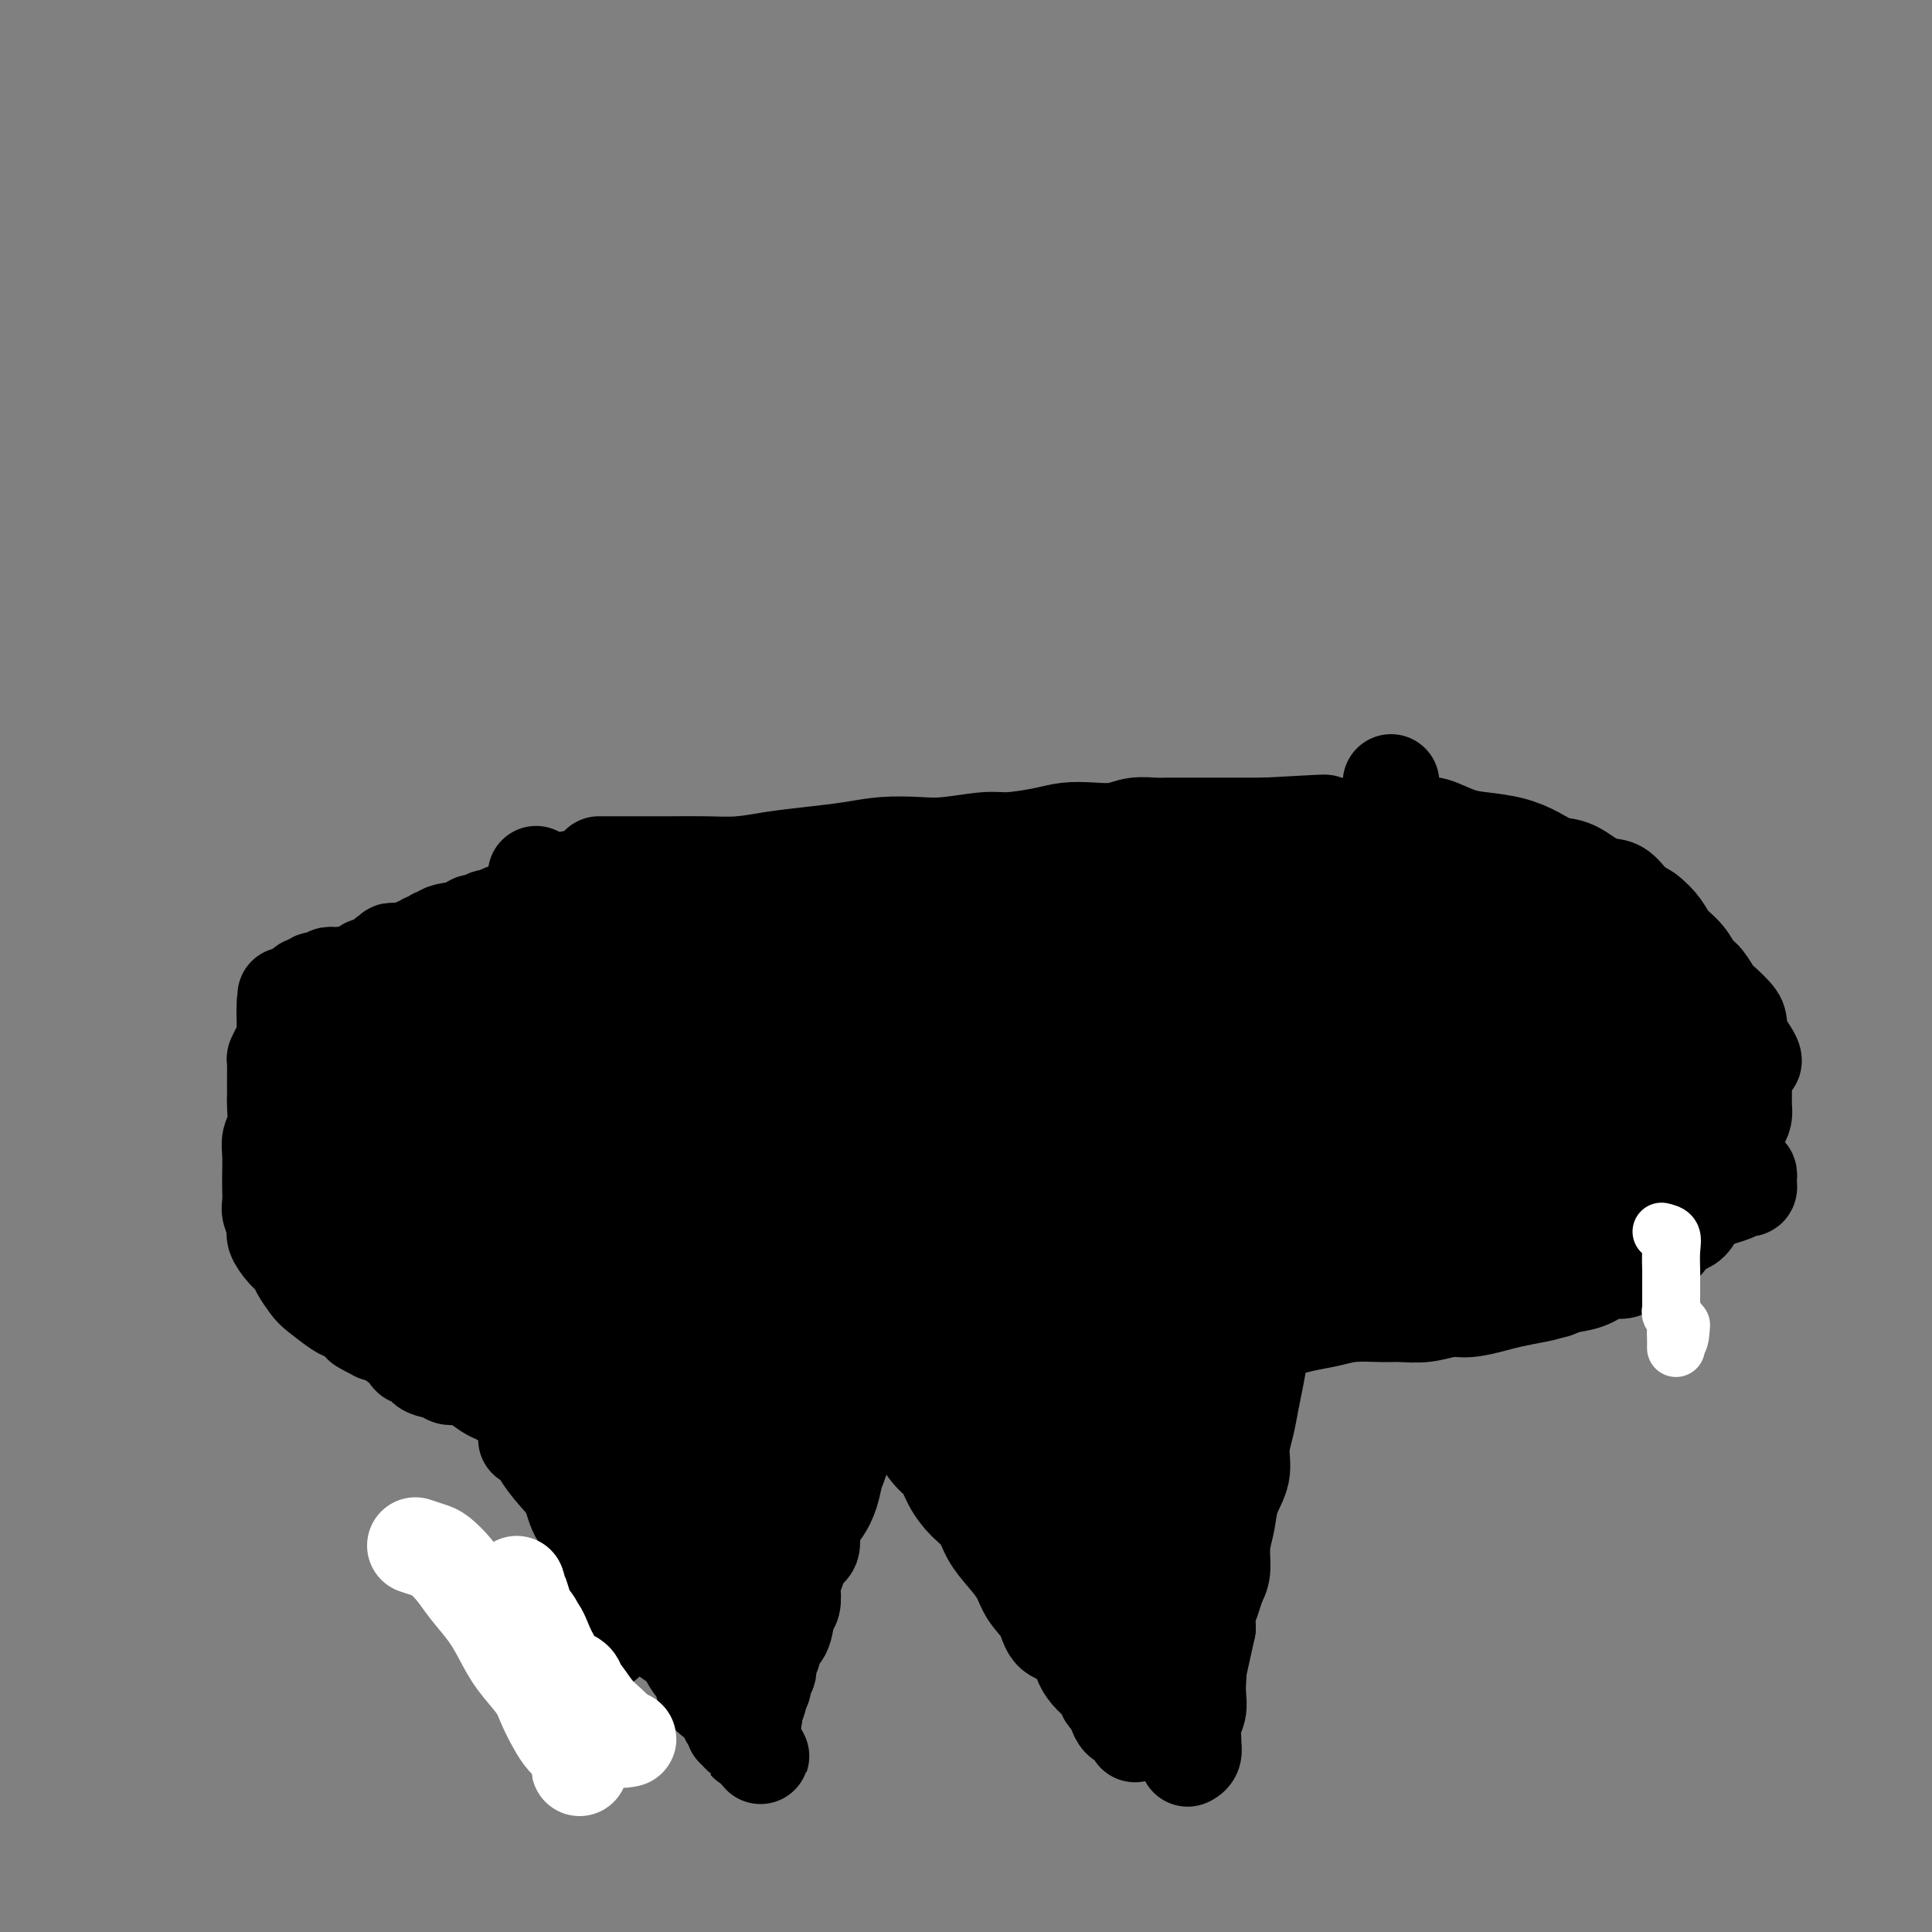 <svg viewBox='0 0 400 400' version='1.1' xmlns='http://www.w3.org/2000/svg' xmlns:xlink='http://www.w3.org/1999/xlink'><rect x="0" y="0" width="400" height="400" fill="#808080" stroke="none"/><g fill='none' stroke='#000000' stroke-width='20' stroke-linecap='round' stroke-linejoin='round'><path d='M154,179c-2.839,0.423 -5.678,0.845 -7,1c-1.322,0.155 -1.127,0.041 -1,0c0.127,-0.041 0.188,-0.011 0,0c-0.188,0.011 -0.624,0.003 -1,0c-0.376,-0.003 -0.692,-0.001 -1,0c-0.308,0.001 -0.606,0.000 -1,0c-0.394,-0.000 -0.882,-0.000 -1,0c-0.118,0.000 0.136,0.000 0,0c-0.136,-0.000 -0.662,-0.000 -1,0c-0.338,0.000 -0.488,0.000 -1,0c-0.512,-0.000 -1.385,-0.000 -2,0c-0.615,0.000 -0.973,0.000 -1,0c-0.027,-0.000 0.278,-0.000 0,0c-0.278,0.000 -1.139,0.000 -2,0'/><path d='M135,180c-3.103,0.154 -1.360,0.040 -1,0c0.360,-0.040 -0.663,-0.007 -1,0c-0.337,0.007 0.012,-0.012 0,0c-0.012,0.012 -0.385,0.056 -1,0c-0.615,-0.056 -1.473,-0.212 -2,0c-0.527,0.212 -0.724,0.793 -1,1c-0.276,0.207 -0.633,0.041 -1,0c-0.367,-0.041 -0.745,0.044 -1,0c-0.255,-0.044 -0.387,-0.218 -1,0c-0.613,0.218 -1.708,0.828 -2,1c-0.292,0.172 0.217,-0.094 0,0c-0.217,0.094 -1.160,0.546 -2,1c-0.840,0.454 -1.576,0.909 -2,1c-0.424,0.091 -0.537,-0.182 -1,0c-0.463,0.182 -1.275,0.819 -2,1c-0.725,0.181 -1.364,-0.092 -2,0c-0.636,0.092 -1.270,0.550 -2,1c-0.730,0.450 -1.556,0.891 -2,1c-0.444,0.109 -0.504,-0.116 -1,0c-0.496,0.116 -1.427,0.571 -2,1c-0.573,0.429 -0.787,0.832 -1,1c-0.213,0.168 -0.423,0.102 -1,0c-0.577,-0.102 -1.520,-0.239 -2,0c-0.480,0.239 -0.496,0.853 -1,1c-0.504,0.147 -1.497,-0.172 -2,0c-0.503,0.172 -0.515,0.834 -1,1c-0.485,0.166 -1.442,-0.166 -2,0c-0.558,0.166 -0.717,0.828 -1,1c-0.283,0.172 -0.692,-0.146 -1,0c-0.308,0.146 -0.517,0.756 -1,1c-0.483,0.244 -1.242,0.122 -2,0'/><path d='M93,193c-6.446,2.023 -1.559,0.579 0,0c1.559,-0.579 -0.208,-0.295 -1,0c-0.792,0.295 -0.607,0.601 -1,1c-0.393,0.399 -1.362,0.890 -2,1c-0.638,0.110 -0.944,-0.163 -1,0c-0.056,0.163 0.139,0.762 0,1c-0.139,0.238 -0.611,0.116 -1,0c-0.389,-0.116 -0.696,-0.227 -1,0c-0.304,0.227 -0.606,0.793 -1,1c-0.394,0.207 -0.880,0.054 -1,0c-0.120,-0.054 0.127,-0.011 0,0c-0.127,0.011 -0.626,-0.011 -1,0c-0.374,0.011 -0.622,0.054 -1,0c-0.378,-0.054 -0.885,-0.207 -1,0c-0.115,0.207 0.162,0.772 0,1c-0.162,0.228 -0.764,0.117 -1,0c-0.236,-0.117 -0.105,-0.241 0,0c0.105,0.241 0.183,0.849 0,1c-0.183,0.151 -0.627,-0.153 -1,0c-0.373,0.153 -0.674,0.763 -1,1c-0.326,0.237 -0.678,0.102 -1,0c-0.322,-0.102 -0.615,-0.171 -1,0c-0.385,0.171 -0.863,0.582 -1,1c-0.137,0.418 0.068,0.844 0,1c-0.068,0.156 -0.410,0.042 -1,0c-0.590,-0.042 -1.428,-0.011 -2,0c-0.572,0.011 -0.878,0.003 -1,0c-0.122,-0.003 -0.061,-0.002 0,0'/><path d='M71,202c-3.355,1.393 -0.744,0.377 0,0c0.744,-0.377 -0.379,-0.115 -1,0c-0.621,0.115 -0.740,0.084 -1,0c-0.260,-0.084 -0.661,-0.220 -1,0c-0.339,0.220 -0.615,0.795 -1,1c-0.385,0.205 -0.878,0.040 -1,0c-0.122,-0.040 0.126,0.046 0,0c-0.126,-0.046 -0.626,-0.222 -1,0c-0.374,0.222 -0.622,0.844 -1,1c-0.378,0.156 -0.886,-0.154 -1,0c-0.114,0.154 0.165,0.773 0,1c-0.165,0.227 -0.775,0.061 -1,0c-0.225,-0.061 -0.064,-0.017 0,0c0.064,0.017 0.032,0.009 0,0'/><path d='M124,179c1.518,-0.000 3.037,-0.000 4,0c0.963,0.000 1.372,0.001 2,0c0.628,-0.001 1.477,-0.003 3,0c1.523,0.003 3.720,0.012 6,0c2.280,-0.012 4.642,-0.044 7,0c2.358,0.044 4.711,0.166 7,0c2.289,-0.166 4.513,-0.619 7,-1c2.487,-0.381 5.239,-0.689 8,-1c2.761,-0.311 5.533,-0.623 8,-1c2.467,-0.377 4.628,-0.818 7,-1c2.372,-0.182 4.956,-0.104 7,0c2.044,0.104 3.550,0.234 6,0c2.450,-0.234 5.844,-0.834 8,-1c2.156,-0.166 3.073,0.100 5,0c1.927,-0.100 4.864,-0.566 7,-1c2.136,-0.434 3.471,-0.834 5,-1c1.529,-0.166 3.251,-0.097 5,0c1.749,0.097 3.525,0.222 5,0c1.475,-0.222 2.648,-0.792 4,-1c1.352,-0.208 2.883,-0.056 4,0c1.117,0.056 1.821,0.015 3,0c1.179,-0.015 2.833,-0.004 4,0c1.167,0.004 1.849,0.001 3,0c1.151,-0.001 2.773,-0.000 4,0c1.227,0.000 2.061,0.000 3,0c0.939,-0.000 1.983,-0.000 3,0c1.017,0.000 2.009,0.000 3,0'/><path d='M262,171c22.112,-1.238 8.393,-0.332 4,0c-4.393,0.332 0.540,0.089 3,0c2.460,-0.089 2.447,-0.024 3,0c0.553,0.024 1.673,0.006 3,0c1.327,-0.006 2.862,-0.001 4,0c1.138,0.001 1.878,-0.001 3,0c1.122,0.001 2.627,0.007 4,0c1.373,-0.007 2.613,-0.027 4,0c1.387,0.027 2.922,0.101 4,0c1.078,-0.101 1.698,-0.375 3,0c1.302,0.375 3.285,1.400 5,2c1.715,0.600 3.160,0.774 5,1c1.840,0.226 4.074,0.502 6,1c1.926,0.498 3.544,1.217 5,2c1.456,0.783 2.749,1.631 4,2c1.251,0.369 2.459,0.258 4,1c1.541,0.742 3.414,2.337 5,3c1.586,0.663 2.885,0.393 4,1c1.115,0.607 2.046,2.091 3,3c0.954,0.909 1.932,1.245 3,2c1.068,0.755 2.225,1.930 3,3c0.775,1.070 1.166,2.034 2,3c0.834,0.966 2.110,1.935 3,3c0.890,1.065 1.394,2.225 2,3c0.606,0.775 1.315,1.165 2,2c0.685,0.835 1.346,2.115 2,3c0.654,0.885 1.302,1.375 2,2c0.698,0.625 1.445,1.384 2,2c0.555,0.616 0.919,1.089 1,2c0.081,0.911 -0.120,2.260 0,3c0.120,0.740 0.560,0.870 1,1'/><path d='M361,216c4.022,5.594 1.078,3.578 0,3c-1.078,-0.578 -0.289,0.283 0,1c0.289,0.717 0.077,1.292 0,2c-0.077,0.708 -0.021,1.551 0,2c0.021,0.449 0.006,0.504 0,1c-0.006,0.496 -0.004,1.431 0,2c0.004,0.569 0.011,0.771 0,1c-0.011,0.229 -0.041,0.484 0,1c0.041,0.516 0.151,1.292 0,2c-0.151,0.708 -0.564,1.348 -1,2c-0.436,0.652 -0.896,1.315 -1,2c-0.104,0.685 0.146,1.390 0,2c-0.146,0.610 -0.688,1.123 -1,2c-0.312,0.877 -0.393,2.119 -1,3c-0.607,0.881 -1.740,1.402 -2,2c-0.260,0.598 0.351,1.272 0,2c-0.351,0.728 -1.666,1.508 -2,2c-0.334,0.492 0.311,0.695 0,1c-0.311,0.305 -1.579,0.711 -2,1c-0.421,0.289 0.005,0.462 0,1c-0.005,0.538 -0.441,1.443 -1,2c-0.559,0.557 -1.241,0.768 -2,1c-0.759,0.232 -1.596,0.487 -2,1c-0.404,0.513 -0.375,1.284 -1,2c-0.625,0.716 -1.902,1.375 -3,2c-1.098,0.625 -2.016,1.214 -3,2c-0.984,0.786 -2.034,1.769 -3,2c-0.966,0.231 -1.846,-0.288 -3,0c-1.154,0.288 -2.580,1.385 -4,2c-1.420,0.615 -2.834,0.747 -4,1c-1.166,0.253 -2.083,0.626 -3,1'/><path d='M322,267c-2.815,0.796 -2.853,0.787 -4,1c-1.147,0.213 -3.404,0.649 -5,1c-1.596,0.351 -2.531,0.616 -4,1c-1.469,0.384 -3.472,0.888 -5,1c-1.528,0.112 -2.582,-0.167 -4,0c-1.418,0.167 -3.200,0.780 -5,1c-1.800,0.220 -3.618,0.048 -5,0c-1.382,-0.048 -2.329,0.030 -4,0c-1.671,-0.030 -4.066,-0.167 -6,0c-1.934,0.167 -3.407,0.637 -5,1c-1.593,0.363 -3.304,0.619 -5,1c-1.696,0.381 -3.376,0.885 -5,1c-1.624,0.115 -3.193,-0.161 -5,0c-1.807,0.161 -3.851,0.760 -6,1c-2.149,0.240 -4.401,0.121 -6,0c-1.599,-0.121 -2.544,-0.243 -4,0c-1.456,0.243 -3.421,0.853 -5,1c-1.579,0.147 -2.770,-0.168 -4,0c-1.230,0.168 -2.499,0.819 -4,1c-1.501,0.181 -3.236,-0.109 -5,0c-1.764,0.109 -3.558,0.617 -5,1c-1.442,0.383 -2.532,0.643 -4,1c-1.468,0.357 -3.314,0.813 -5,1c-1.686,0.187 -3.212,0.106 -5,0c-1.788,-0.106 -3.839,-0.236 -6,0c-2.161,0.236 -4.432,0.837 -6,1c-1.568,0.163 -2.431,-0.114 -4,0c-1.569,0.114 -3.843,0.618 -6,1c-2.157,0.382 -4.196,0.641 -6,1c-1.804,0.359 -3.373,0.817 -5,1c-1.627,0.183 -3.314,0.092 -5,0'/><path d='M169,285c-24.578,3.024 -9.522,1.585 -5,1c4.522,-0.585 -1.490,-0.315 -5,0c-3.510,0.315 -4.519,0.677 -6,1c-1.481,0.323 -3.434,0.608 -5,1c-1.566,0.392 -2.745,0.890 -4,1c-1.255,0.110 -2.586,-0.167 -4,0c-1.414,0.167 -2.911,0.777 -4,1c-1.089,0.223 -1.771,0.060 -3,0c-1.229,-0.060 -3.004,-0.016 -4,0c-0.996,0.016 -1.214,0.004 -2,0c-0.786,-0.004 -2.140,-0.001 -3,0c-0.860,0.001 -1.225,0.000 -2,0c-0.775,-0.000 -1.958,-0.000 -3,0c-1.042,0.000 -1.942,0.001 -3,0c-1.058,-0.001 -2.276,-0.003 -3,0c-0.724,0.003 -0.956,0.013 -2,0c-1.044,-0.013 -2.901,-0.048 -4,0c-1.099,0.048 -1.439,0.181 -2,0c-0.561,-0.181 -1.344,-0.674 -2,-1c-0.656,-0.326 -1.186,-0.483 -2,-1c-0.814,-0.517 -1.914,-1.394 -3,-2c-1.086,-0.606 -2.160,-0.941 -3,-1c-0.840,-0.059 -1.448,0.158 -2,0c-0.552,-0.158 -1.050,-0.690 -2,-1c-0.950,-0.310 -2.351,-0.396 -3,-1c-0.649,-0.604 -0.544,-1.724 -1,-2c-0.456,-0.276 -1.473,0.294 -2,0c-0.527,-0.294 -0.564,-1.450 -1,-2c-0.436,-0.550 -1.271,-0.494 -2,-1c-0.729,-0.506 -1.351,-1.573 -2,-2c-0.649,-0.427 -1.324,-0.213 -2,0'/><path d='M78,276c-5.001,-2.502 -3.002,-1.758 -3,-2c0.002,-0.242 -1.992,-1.472 -3,-2c-1.008,-0.528 -1.029,-0.354 -2,-1c-0.971,-0.646 -2.893,-2.111 -4,-3c-1.107,-0.889 -1.401,-1.201 -2,-2c-0.599,-0.799 -1.504,-2.086 -2,-3c-0.496,-0.914 -0.581,-1.456 -1,-2c-0.419,-0.544 -1.170,-1.089 -2,-2c-0.830,-0.911 -1.739,-2.187 -2,-3c-0.261,-0.813 0.126,-1.164 0,-2c-0.126,-0.836 -0.766,-2.156 -1,-3c-0.234,-0.844 -0.064,-1.212 0,-2c0.064,-0.788 0.021,-1.994 0,-3c-0.021,-1.006 -0.020,-1.810 0,-3c0.020,-1.190 0.058,-2.764 0,-4c-0.058,-1.236 -0.212,-2.132 0,-3c0.212,-0.868 0.789,-1.708 1,-3c0.211,-1.292 0.057,-3.036 0,-4c-0.057,-0.964 -0.016,-1.146 0,-2c0.016,-0.854 0.007,-2.378 0,-3c-0.007,-0.622 -0.012,-0.343 0,-1c0.012,-0.657 0.042,-2.251 0,-3c-0.042,-0.749 -0.155,-0.652 0,-1c0.155,-0.348 0.577,-1.140 1,-2c0.423,-0.860 0.845,-1.790 1,-2c0.155,-0.210 0.041,0.298 0,0c-0.041,-0.298 -0.011,-1.403 0,-2c0.011,-0.597 0.003,-0.686 0,-1c-0.003,-0.314 -0.001,-0.854 0,-1c0.001,-0.146 0.000,0.101 0,0c-0.000,-0.101 -0.000,-0.551 0,-1'/><path d='M59,210c0.310,-7.286 0.083,-2.500 0,-1c-0.083,1.500 -0.024,-0.286 0,-1c0.024,-0.714 0.012,-0.357 0,0'/><path d='M284,206c-4.960,-0.910 -9.921,-1.821 -13,-2c-3.079,-0.179 -4.277,0.372 -9,0c-4.723,-0.372 -12.972,-1.669 -18,-2c-5.028,-0.331 -6.835,0.304 -12,0c-5.165,-0.304 -13.687,-1.546 -22,-2c-8.313,-0.454 -16.418,-0.121 -23,0c-6.582,0.121 -11.641,0.031 -16,0c-4.359,-0.031 -8.019,-0.003 -11,0c-2.981,0.003 -5.284,-0.019 -7,0c-1.716,0.019 -2.846,0.080 -7,0c-4.154,-0.080 -11.334,-0.302 -20,0c-8.666,0.302 -18.820,1.128 -27,3c-8.180,1.872 -14.386,4.789 -20,7c-5.614,2.211 -10.635,3.716 -14,5c-3.365,1.284 -5.075,2.346 -6,3c-0.925,0.654 -1.065,0.901 -1,1c0.065,0.099 0.335,0.049 1,0c0.665,-0.049 1.724,-0.099 3,0c1.276,0.099 2.770,0.347 4,0c1.230,-0.347 2.195,-1.289 5,-2c2.805,-0.711 7.449,-1.192 13,-2c5.551,-0.808 12.009,-1.941 19,-3c6.991,-1.059 14.516,-2.042 24,-3c9.484,-0.958 20.928,-1.892 31,-3c10.072,-1.108 18.771,-2.391 28,-3c9.229,-0.609 18.987,-0.544 27,-1c8.013,-0.456 14.280,-1.432 20,-2c5.720,-0.568 10.892,-0.729 15,-1c4.108,-0.271 7.153,-0.653 9,-1c1.847,-0.347 2.495,-0.660 3,-1c0.505,-0.340 0.867,-0.707 1,-1c0.133,-0.293 0.038,-0.512 0,-1c-0.038,-0.488 -0.019,-1.244 0,-2'/><path d='M261,193c-0.055,-0.972 -2.192,-0.900 -4,-1c-1.808,-0.100 -3.288,-0.370 -5,-1c-1.712,-0.630 -3.658,-1.620 -5,-2c-1.342,-0.380 -2.080,-0.149 -6,0c-3.920,0.149 -11.022,0.218 -19,0c-7.978,-0.218 -16.834,-0.721 -25,-1c-8.166,-0.279 -15.643,-0.334 -23,0c-7.357,0.334 -14.594,1.056 -21,2c-6.406,0.944 -11.980,2.110 -16,3c-4.020,0.890 -6.486,1.506 -8,2c-1.514,0.494 -2.077,0.868 -2,1c0.077,0.132 0.794,0.021 1,0c0.206,-0.021 -0.099,0.046 0,0c0.099,-0.046 0.601,-0.207 1,0c0.399,0.207 0.693,0.782 1,1c0.307,0.218 0.625,0.078 1,0c0.375,-0.078 0.805,-0.095 2,0c1.195,0.095 3.154,0.300 7,0c3.846,-0.300 9.580,-1.106 16,-2c6.420,-0.894 13.528,-1.875 21,-3c7.472,-1.125 15.310,-2.392 23,-3c7.690,-0.608 15.232,-0.555 23,-1c7.768,-0.445 15.760,-1.388 23,-2c7.240,-0.612 13.726,-0.894 20,-1c6.274,-0.106 12.336,-0.037 18,0c5.664,0.037 10.931,0.041 16,0c5.069,-0.041 9.942,-0.126 14,0c4.058,0.126 7.302,0.465 10,1c2.698,0.535 4.849,1.268 7,2'/><path d='M331,188c10.853,0.404 5.485,-0.088 4,0c-1.485,0.088 0.912,0.754 2,1c1.088,0.246 0.866,0.070 1,0c0.134,-0.070 0.623,-0.034 1,0c0.377,0.034 0.643,0.065 1,0c0.357,-0.065 0.807,-0.228 1,0c0.193,0.228 0.130,0.845 0,1c-0.130,0.155 -0.328,-0.154 -1,0c-0.672,0.154 -1.819,0.770 -3,1c-1.181,0.230 -2.396,0.073 -4,0c-1.604,-0.073 -3.595,-0.061 -5,0c-1.405,0.061 -2.223,0.171 -4,0c-1.777,-0.171 -4.514,-0.624 -8,-1c-3.486,-0.376 -7.721,-0.675 -12,-1c-4.279,-0.325 -8.603,-0.675 -13,-1c-4.397,-0.325 -8.868,-0.624 -13,-1c-4.132,-0.376 -7.924,-0.830 -11,-1c-3.076,-0.170 -5.435,-0.057 -7,0c-1.565,0.057 -2.335,0.060 -3,0c-0.665,-0.060 -1.226,-0.181 -1,0c0.226,0.181 1.237,0.665 2,1c0.763,0.335 1.277,0.523 4,1c2.723,0.477 7.656,1.244 13,2c5.344,0.756 11.098,1.502 17,2c5.902,0.498 11.951,0.749 18,1'/><path d='M310,193c10.977,1.444 11.920,1.552 14,2c2.080,0.448 5.297,1.234 7,2c1.703,0.766 1.893,1.512 2,2c0.107,0.488 0.131,0.719 0,1c-0.131,0.281 -0.418,0.611 -1,1c-0.582,0.389 -1.458,0.836 -2,1c-0.542,0.164 -0.750,0.044 -1,0c-0.250,-0.044 -0.543,-0.011 -1,0c-0.457,0.011 -1.077,0.001 -4,0c-2.923,-0.001 -8.149,0.007 -13,0c-4.851,-0.007 -9.327,-0.030 -14,0c-4.673,0.030 -9.545,0.113 -14,0c-4.455,-0.113 -8.494,-0.424 -12,0c-3.506,0.424 -6.478,1.581 -8,2c-1.522,0.419 -1.592,0.098 -2,0c-0.408,-0.098 -1.153,0.026 -1,0c0.153,-0.026 1.206,-0.203 2,0c0.794,0.203 1.331,0.787 2,1c0.669,0.213 1.471,0.057 3,0c1.529,-0.057 3.786,-0.015 7,0c3.214,0.015 7.384,0.003 12,0c4.616,-0.003 9.677,0.003 14,0c4.323,-0.003 7.907,-0.015 11,0c3.093,0.015 5.693,0.056 8,0c2.307,-0.056 4.319,-0.211 5,0c0.681,0.211 0.029,0.788 0,1c-0.029,0.212 0.563,0.061 1,0c0.437,-0.061 0.718,-0.030 1,0'/><path d='M326,206c10.358,0.309 3.255,0.082 1,0c-2.255,-0.082 0.340,-0.018 2,0c1.660,0.018 2.384,-0.009 3,0c0.616,0.009 1.122,0.054 2,0c0.878,-0.054 2.126,-0.207 3,0c0.874,0.207 1.372,0.773 2,1c0.628,0.227 1.386,0.117 2,0c0.614,-0.117 1.085,-0.239 2,0c0.915,0.239 2.274,0.839 3,1c0.726,0.161 0.818,-0.115 1,0c0.182,0.115 0.454,0.623 1,1c0.546,0.377 1.365,0.625 2,1c0.635,0.375 1.086,0.878 2,1c0.914,0.122 2.292,-0.137 3,0c0.708,0.137 0.745,0.671 1,1c0.255,0.329 0.730,0.455 1,1c0.270,0.545 0.337,1.510 0,2c-0.337,0.490 -1.079,0.506 -2,1c-0.921,0.494 -2.021,1.465 -3,2c-0.979,0.535 -1.838,0.632 -3,1c-1.162,0.368 -2.628,1.005 -4,2c-1.372,0.995 -2.652,2.347 -4,3c-1.348,0.653 -2.765,0.608 -4,1c-1.235,0.392 -2.287,1.220 -3,2c-0.713,0.780 -1.087,1.513 -2,2c-0.913,0.487 -2.365,0.727 -3,1c-0.635,0.273 -0.452,0.579 -1,1c-0.548,0.421 -1.827,0.958 -4,2c-2.173,1.042 -5.239,2.588 -8,4c-2.761,1.412 -5.217,2.689 -8,4c-2.783,1.311 -5.891,2.655 -9,4'/><path d='M299,245c-10.596,5.295 -8.086,2.532 -9,2c-0.914,-0.532 -5.253,1.167 -9,2c-3.747,0.833 -6.901,0.801 -10,1c-3.099,0.199 -6.142,0.630 -10,1c-3.858,0.370 -8.530,0.679 -13,1c-4.470,0.321 -8.740,0.653 -13,1c-4.260,0.347 -8.512,0.709 -13,1c-4.488,0.291 -9.212,0.512 -14,1c-4.788,0.488 -9.639,1.245 -15,2c-5.361,0.755 -11.232,1.509 -16,2c-4.768,0.491 -8.433,0.720 -12,1c-3.567,0.280 -7.037,0.612 -10,1c-2.963,0.388 -5.421,0.833 -7,1c-1.579,0.167 -2.281,0.056 -3,0c-0.719,-0.056 -1.455,-0.058 -2,0c-0.545,0.058 -0.898,0.175 -1,0c-0.102,-0.175 0.047,-0.642 0,-1c-0.047,-0.358 -0.289,-0.607 0,-1c0.289,-0.393 1.110,-0.930 2,-1c0.890,-0.070 1.849,0.329 3,0c1.151,-0.329 2.495,-1.384 4,-2c1.505,-0.616 3.172,-0.792 6,-2c2.828,-1.208 6.819,-3.448 12,-5c5.181,-1.552 11.554,-2.418 17,-3c5.446,-0.582 9.966,-0.882 15,-2c5.034,-1.118 10.581,-3.055 16,-4c5.419,-0.945 10.709,-0.897 16,-1c5.291,-0.103 10.583,-0.358 16,-1c5.417,-0.642 10.958,-1.673 16,-2c5.042,-0.327 9.583,0.049 14,0c4.417,-0.049 8.708,-0.525 13,-1'/><path d='M292,236c13.824,-1.013 10.885,-1.044 12,-1c1.115,0.044 6.285,0.164 10,0c3.715,-0.164 5.974,-0.611 8,-1c2.026,-0.389 3.820,-0.719 6,-1c2.180,-0.281 4.748,-0.513 7,-1c2.252,-0.487 4.189,-1.231 6,-2c1.811,-0.769 3.495,-1.565 5,-2c1.505,-0.435 2.830,-0.509 4,-1c1.170,-0.491 2.186,-1.400 3,-2c0.814,-0.600 1.425,-0.890 2,-1c0.575,-0.110 1.115,-0.041 1,0c-0.115,0.041 -0.884,0.054 -1,0c-0.116,-0.054 0.422,-0.176 0,0c-0.422,0.176 -1.802,0.650 -3,1c-1.198,0.350 -2.213,0.577 -3,1c-0.787,0.423 -1.346,1.042 -3,2c-1.654,0.958 -4.405,2.254 -7,4c-2.595,1.746 -5.036,3.941 -8,6c-2.964,2.059 -6.450,3.983 -10,6c-3.550,2.017 -7.164,4.126 -11,6c-3.836,1.874 -7.895,3.511 -12,5c-4.105,1.489 -8.257,2.829 -12,4c-3.743,1.171 -7.079,2.174 -10,3c-2.921,0.826 -5.429,1.475 -8,2c-2.571,0.525 -5.205,0.924 -7,1c-1.795,0.076 -2.753,-0.172 -4,0c-1.247,0.172 -2.785,0.763 -3,1c-0.215,0.237 0.892,0.118 2,0'/><path d='M256,266c-8.485,2.563 -2.697,0.969 2,0c4.697,-0.969 8.303,-1.313 13,-2c4.697,-0.687 10.483,-1.717 16,-3c5.517,-1.283 10.763,-2.820 17,-4c6.237,-1.180 13.464,-2.005 20,-3c6.536,-0.995 12.382,-2.161 17,-3c4.618,-0.839 8.008,-1.352 11,-2c2.992,-0.648 5.586,-1.430 7,-2c1.414,-0.570 1.648,-0.927 2,-1c0.352,-0.073 0.824,0.138 1,0c0.176,-0.138 0.057,-0.626 0,-1c-0.057,-0.374 -0.053,-0.636 0,-1c0.053,-0.364 0.155,-0.831 0,-1c-0.155,-0.169 -0.566,-0.039 -1,0c-0.434,0.039 -0.892,-0.013 -2,0c-1.108,0.013 -2.865,0.090 -4,0c-1.135,-0.090 -1.648,-0.348 -4,0c-2.352,0.348 -6.544,1.301 -10,2c-3.456,0.699 -6.175,1.144 -10,2c-3.825,0.856 -8.757,2.124 -13,3c-4.243,0.876 -7.797,1.359 -12,2c-4.203,0.641 -9.056,1.441 -13,2c-3.944,0.559 -6.979,0.877 -10,1c-3.021,0.123 -6.027,0.051 -9,0c-2.973,-0.051 -5.913,-0.079 -8,0c-2.087,0.079 -3.322,0.267 -5,0c-1.678,-0.267 -3.800,-0.989 -6,-2c-2.200,-1.011 -4.477,-2.311 -6,-3c-1.523,-0.689 -2.292,-0.768 -3,-1c-0.708,-0.232 -1.354,-0.616 -2,-1'/><path d='M244,248c-2.631,-1.263 -0.707,-0.920 0,-1c0.707,-0.080 0.199,-0.584 0,-1c-0.199,-0.416 -0.087,-0.745 0,-1c0.087,-0.255 0.151,-0.437 0,-1c-0.151,-0.563 -0.516,-1.509 0,-2c0.516,-0.491 1.915,-0.529 3,-1c1.085,-0.471 1.857,-1.376 3,-2c1.143,-0.624 2.659,-0.968 5,-2c2.341,-1.032 5.508,-2.752 9,-4c3.492,-1.248 7.308,-2.023 12,-3c4.692,-0.977 10.261,-2.157 15,-3c4.739,-0.843 8.648,-1.350 13,-2c4.352,-0.650 9.149,-1.442 13,-2c3.851,-0.558 6.757,-0.880 9,-1c2.243,-0.120 3.821,-0.036 5,0c1.179,0.036 1.957,0.024 2,0c0.043,-0.024 -0.650,-0.058 -1,0c-0.350,0.058 -0.358,0.210 -1,0c-0.642,-0.210 -1.919,-0.781 -3,-1c-1.081,-0.219 -1.967,-0.086 -4,0c-2.033,0.086 -5.212,0.126 -10,0c-4.788,-0.126 -11.183,-0.417 -17,0c-5.817,0.417 -11.056,1.541 -17,2c-5.944,0.459 -12.593,0.253 -19,1c-6.407,0.747 -12.573,2.448 -17,3c-4.427,0.552 -7.115,-0.044 -10,0c-2.885,0.044 -5.967,0.727 -8,1c-2.033,0.273 -3.016,0.137 -4,0'/><path d='M222,228c-12.189,1.087 -5.163,0.305 -2,0c3.163,-0.305 2.462,-0.131 -3,0c-5.462,0.131 -15.683,0.221 -23,0c-7.317,-0.221 -11.728,-0.752 -17,0c-5.272,0.752 -11.405,2.787 -16,4c-4.595,1.213 -7.651,1.605 -10,2c-2.349,0.395 -3.992,0.794 -5,1c-1.008,0.206 -1.380,0.219 0,0c1.380,-0.219 4.514,-0.672 7,-1c2.486,-0.328 4.324,-0.533 7,-1c2.676,-0.467 6.189,-1.197 10,-2c3.811,-0.803 7.921,-1.679 13,-2c5.079,-0.321 11.126,-0.086 17,0c5.874,0.086 11.576,0.023 18,0c6.424,-0.023 13.569,-0.006 21,0c7.431,0.006 15.147,0.002 23,0c7.853,-0.002 15.844,-0.000 22,0c6.156,0.000 10.479,0.000 15,0c4.521,-0.000 9.240,-0.000 12,0c2.760,0.000 3.561,0.000 4,0c0.439,-0.000 0.514,-0.000 -1,0c-1.514,0.000 -4.618,0.000 -7,0c-2.382,-0.000 -4.041,-0.000 -7,0c-2.959,0.000 -7.217,0.000 -12,0c-4.783,-0.000 -10.091,-0.000 -16,0c-5.909,0.000 -12.419,0.000 -19,0c-6.581,-0.000 -13.233,-0.000 -20,0c-6.767,0.000 -13.648,0.000 -20,0c-6.352,-0.000 -12.176,-0.000 -18,0'/><path d='M195,229c-21.027,-0.001 -13.596,-0.002 -13,0c0.596,0.002 -5.644,0.007 -9,0c-3.356,-0.007 -3.827,-0.026 -5,0c-1.173,0.026 -3.046,0.098 -4,0c-0.954,-0.098 -0.988,-0.366 -4,-1c-3.012,-0.634 -9.002,-1.634 -13,-2c-3.998,-0.366 -6.004,-0.097 -8,0c-1.996,0.097 -3.983,0.022 -6,0c-2.017,-0.022 -4.064,0.009 -5,0c-0.936,-0.009 -0.759,-0.059 -1,0c-0.241,0.059 -0.899,0.226 -1,0c-0.101,-0.226 0.353,-0.845 1,-1c0.647,-0.155 1.485,0.154 3,0c1.515,-0.154 3.708,-0.772 6,-1c2.292,-0.228 4.683,-0.065 9,0c4.317,0.065 10.559,0.033 17,0c6.441,-0.033 13.083,-0.068 19,0c5.917,0.068 11.111,0.240 16,0c4.889,-0.240 9.472,-0.891 14,-1c4.528,-0.109 8.999,0.325 13,0c4.001,-0.325 7.531,-1.407 12,-2c4.469,-0.593 9.877,-0.695 15,-1c5.123,-0.305 9.960,-0.814 15,-1c5.040,-0.186 10.284,-0.050 14,0c3.716,0.050 5.905,0.013 8,0c2.095,-0.013 4.098,-0.004 5,0c0.902,0.004 0.704,0.001 -1,0c-1.704,-0.001 -4.916,-0.000 -8,0c-3.084,0.000 -6.042,0.000 -9,0'/><path d='M275,219c-5.057,0.003 -8.701,0.011 -14,0c-5.299,-0.011 -12.253,-0.041 -19,0c-6.747,0.041 -13.285,0.155 -20,0c-6.715,-0.155 -13.606,-0.577 -21,-1c-7.394,-0.423 -15.291,-0.845 -23,-1c-7.709,-0.155 -15.230,-0.041 -22,0c-6.770,0.041 -12.791,0.011 -18,0c-5.209,-0.011 -9.608,-0.003 -13,0c-3.392,0.003 -5.779,-0.000 -8,0c-2.221,0.000 -4.277,0.003 -6,0c-1.723,-0.003 -3.113,-0.012 -4,0c-0.887,0.012 -1.270,0.046 -2,0c-0.730,-0.046 -1.805,-0.170 -4,0c-2.195,0.170 -5.510,0.635 -8,1c-2.490,0.365 -4.156,0.631 -6,1c-1.844,0.369 -3.866,0.842 -5,1c-1.134,0.158 -1.382,-0.000 -1,0c0.382,0.000 1.392,0.158 3,0c1.608,-0.158 3.813,-0.632 6,-1c2.187,-0.368 4.356,-0.630 8,-1c3.644,-0.370 8.765,-0.849 14,-1c5.235,-0.151 10.585,0.027 16,0c5.415,-0.027 10.894,-0.260 17,0c6.106,0.260 12.838,1.014 20,2c7.162,0.986 14.752,2.203 23,3c8.248,0.797 17.152,1.172 25,2c7.848,0.828 14.640,2.109 21,3c6.360,0.891 12.289,1.394 17,2c4.711,0.606 8.203,1.316 11,2c2.797,0.684 4.898,1.342 7,2'/><path d='M269,233c19.327,2.641 5.644,1.244 1,1c-4.644,-0.244 -0.251,0.667 0,1c0.251,0.333 -3.641,0.089 -7,0c-3.359,-0.089 -6.185,-0.024 -9,0c-2.815,0.024 -5.619,0.006 -10,0c-4.381,-0.006 -10.341,-0.002 -15,0c-4.659,0.002 -8.019,0.000 -12,0c-3.981,-0.000 -8.584,-0.000 -13,0c-4.416,0.000 -8.646,-0.000 -13,0c-4.354,0.000 -8.833,0.001 -14,0c-5.167,-0.001 -11.021,-0.003 -16,0c-4.979,0.003 -9.084,0.011 -13,0c-3.916,-0.011 -7.642,-0.039 -11,0c-3.358,0.039 -6.347,0.146 -9,0c-2.653,-0.146 -4.970,-0.546 -7,-1c-2.030,-0.454 -3.773,-0.961 -6,-1c-2.227,-0.039 -4.940,0.392 -8,0c-3.060,-0.392 -6.468,-1.607 -9,-2c-2.532,-0.393 -4.188,0.034 -6,0c-1.812,-0.034 -3.781,-0.530 -5,-1c-1.219,-0.470 -1.687,-0.915 -2,-1c-0.313,-0.085 -0.472,0.188 -1,0c-0.528,-0.188 -1.426,-0.839 -2,-1c-0.574,-0.161 -0.822,0.168 -1,0c-0.178,-0.168 -0.284,-0.832 -1,-1c-0.716,-0.168 -2.042,0.162 -3,0c-0.958,-0.162 -1.550,-0.814 -2,-1c-0.450,-0.186 -0.760,0.094 -1,0c-0.240,-0.094 -0.411,-0.564 -1,-1c-0.589,-0.436 -1.597,-0.839 -2,-1c-0.403,-0.161 -0.202,-0.081 0,0'/><path d='M71,224c-3.188,-1.085 -0.659,-0.299 0,0c0.659,0.299 -0.551,0.111 -1,0c-0.449,-0.111 -0.135,-0.144 0,0c0.135,0.144 0.092,0.464 0,1c-0.092,0.536 -0.232,1.286 0,2c0.232,0.714 0.837,1.391 1,2c0.163,0.609 -0.115,1.149 0,2c0.115,0.851 0.623,2.012 1,3c0.377,0.988 0.622,1.802 1,3c0.378,1.198 0.889,2.781 1,4c0.111,1.219 -0.179,2.074 0,3c0.179,0.926 0.825,1.923 1,3c0.175,1.077 -0.122,2.235 0,3c0.122,0.765 0.661,1.137 1,2c0.339,0.863 0.476,2.217 1,3c0.524,0.783 1.435,0.996 2,2c0.565,1.004 0.784,2.799 1,4c0.216,1.201 0.427,1.809 1,3c0.573,1.191 1.506,2.964 2,4c0.494,1.036 0.548,1.335 1,2c0.452,0.665 1.303,1.695 2,2c0.697,0.305 1.239,-0.114 2,0c0.761,0.114 1.740,0.762 3,1c1.260,0.238 2.801,0.065 4,0c1.199,-0.065 2.056,-0.021 3,0c0.944,0.021 1.974,0.019 3,0c1.026,-0.019 2.048,-0.057 3,0c0.952,0.057 1.833,0.208 3,0c1.167,-0.208 2.619,-0.774 4,-1c1.381,-0.226 2.690,-0.113 4,0'/><path d='M115,272c5.338,0.005 4.184,0.016 5,0c0.816,-0.016 3.604,-0.060 6,0c2.396,0.060 4.401,0.223 7,0c2.599,-0.223 5.792,-0.833 9,-1c3.208,-0.167 6.430,0.110 10,0c3.570,-0.110 7.488,-0.606 11,-1c3.512,-0.394 6.618,-0.687 10,-1c3.382,-0.313 7.040,-0.648 10,-1c2.960,-0.352 5.221,-0.721 8,-1c2.779,-0.279 6.075,-0.467 9,-1c2.925,-0.533 5.478,-1.411 8,-2c2.522,-0.589 5.012,-0.890 7,-1c1.988,-0.110 3.475,-0.029 5,0c1.525,0.029 3.089,0.008 5,0c1.911,-0.008 4.170,-0.002 6,0c1.830,0.002 3.231,0.001 5,0c1.769,-0.001 3.907,-0.000 6,0c2.093,0.000 4.143,0.000 6,0c1.857,-0.000 3.521,-0.000 5,0c1.479,0.000 2.771,0.000 4,0c1.229,-0.000 2.393,-0.000 3,0c0.607,0.000 0.657,0.000 1,0c0.343,-0.000 0.981,-0.000 1,0c0.019,0.000 -0.580,0.000 -2,0c-1.420,-0.000 -3.659,-0.000 -6,0c-2.341,0.000 -4.782,0.000 -7,0c-2.218,-0.000 -4.213,-0.000 -7,0c-2.787,0.000 -6.366,0.000 -10,0c-3.634,-0.000 -7.324,-0.000 -11,0c-3.676,0.000 -7.338,0.000 -11,0'/><path d='M208,263c-9.881,0.000 -8.582,0.001 -11,0c-2.418,-0.001 -8.552,-0.004 -13,0c-4.448,0.004 -7.208,0.013 -11,0c-3.792,-0.013 -8.615,-0.049 -13,0c-4.385,0.049 -8.332,0.183 -12,0c-3.668,-0.183 -7.056,-0.682 -11,-1c-3.944,-0.318 -8.445,-0.453 -13,-1c-4.555,-0.547 -9.164,-1.506 -13,-2c-3.836,-0.494 -6.900,-0.524 -10,-1c-3.100,-0.476 -6.235,-1.399 -9,-2c-2.765,-0.601 -5.161,-0.881 -7,-1c-1.839,-0.119 -3.120,-0.077 -4,0c-0.880,0.077 -1.360,0.188 -2,0c-0.640,-0.188 -1.439,-0.677 -2,-1c-0.561,-0.323 -0.882,-0.482 -1,-1c-0.118,-0.518 -0.031,-1.395 0,-2c0.031,-0.605 0.006,-0.936 0,-1c-0.006,-0.064 0.008,0.141 0,0c-0.008,-0.141 -0.038,-0.626 0,-1c0.038,-0.374 0.144,-0.636 1,-1c0.856,-0.364 2.461,-0.829 4,-1c1.539,-0.171 3.012,-0.046 5,0c1.988,0.046 4.492,0.015 7,0c2.508,-0.015 5.022,-0.014 9,0c3.978,0.014 9.422,0.042 15,0c5.578,-0.042 11.290,-0.155 16,0c4.710,0.155 8.420,0.577 13,1c4.580,0.423 10.032,0.845 14,1c3.968,0.155 6.453,0.042 9,0c2.547,-0.042 5.156,-0.012 7,0c1.844,0.012 2.922,0.006 4,0'/><path d='M180,249c15.891,0.305 6.119,0.068 3,0c-3.119,-0.068 0.414,0.034 2,0c1.586,-0.034 1.225,-0.205 1,0c-0.225,0.205 -0.316,0.787 0,1c0.316,0.213 1.037,0.057 0,0c-1.037,-0.057 -3.832,-0.015 -6,0c-2.168,0.015 -3.711,0.004 -7,0c-3.289,-0.004 -8.326,-0.001 -13,0c-4.674,0.001 -8.987,0.000 -13,0c-4.013,-0.000 -7.728,-0.000 -11,0c-3.272,0.000 -6.101,0.000 -8,0c-1.899,-0.000 -2.869,0.000 -4,0c-1.131,-0.000 -2.425,-0.000 -3,0c-0.575,0.000 -0.433,0.000 -1,0c-0.567,-0.000 -1.844,-0.000 -5,0c-3.156,0.000 -8.190,0.001 -12,0c-3.810,-0.001 -6.397,-0.005 -9,0c-2.603,0.005 -5.222,0.018 -7,0c-1.778,-0.018 -2.714,-0.068 -3,0c-0.286,0.068 0.078,0.255 0,0c-0.078,-0.255 -0.598,-0.953 0,-2c0.598,-1.047 2.314,-2.442 3,-3c0.686,-0.558 0.343,-0.279 0,0'/><path d='M111,181c0.000,0.000 0.100,0.100 0.1,0.1'/><path d='M118,182c-2.109,0.828 -4.218,1.656 -5,2c-0.782,0.344 -0.237,0.204 0,1c0.237,0.796 0.168,2.530 0,4c-0.168,1.470 -0.434,2.678 0,4c0.434,1.322 1.566,2.759 2,4c0.434,1.241 0.168,2.287 0,3c-0.168,0.713 -0.237,1.093 0,2c0.237,0.907 0.781,2.342 1,3c0.219,0.658 0.111,0.540 0,1c-0.111,0.460 -0.227,1.499 0,2c0.227,0.501 0.796,0.463 1,1c0.204,0.537 0.043,1.649 0,2c-0.043,0.351 0.034,-0.060 0,0c-0.034,0.060 -0.178,0.591 0,1c0.178,0.409 0.676,0.697 1,1c0.324,0.303 0.472,0.620 0,1c-0.472,0.380 -1.563,0.823 -2,1c-0.437,0.177 -0.218,0.089 0,0'/><path d='M96,195c1.525,2.162 3.050,4.324 4,5c0.950,0.676 1.326,-0.133 2,0c0.674,0.133 1.645,1.208 3,2c1.355,0.792 3.092,1.299 4,2c0.908,0.701 0.987,1.594 2,2c1.013,0.406 2.961,0.324 4,1c1.039,0.676 1.170,2.109 2,3c0.830,0.891 2.358,1.239 3,2c0.642,0.761 0.398,1.935 1,3c0.602,1.065 2.050,2.021 3,3c0.950,0.979 1.401,1.979 2,3c0.599,1.021 1.345,2.061 2,3c0.655,0.939 1.218,1.776 2,3c0.782,1.224 1.784,2.833 3,4c1.216,1.167 2.646,1.891 4,3c1.354,1.109 2.632,2.602 4,4c1.368,1.398 2.824,2.701 4,4c1.176,1.299 2.070,2.594 3,4c0.930,1.406 1.894,2.923 3,4c1.106,1.077 2.354,1.712 4,3c1.646,1.288 3.689,3.228 5,5c1.311,1.772 1.890,3.376 3,5c1.110,1.624 2.751,3.266 4,5c1.249,1.734 2.105,3.559 3,5c0.895,1.441 1.828,2.500 3,4c1.172,1.500 2.582,3.443 4,5c1.418,1.557 2.843,2.727 4,4c1.157,1.273 2.045,2.649 3,4c0.955,1.351 1.978,2.675 3,4'/><path d='M187,294c10.966,12.931 4.880,4.259 3,2c-1.880,-2.259 0.445,1.897 2,4c1.555,2.103 2.341,2.155 3,3c0.659,0.845 1.190,2.483 2,4c0.810,1.517 1.898,2.912 3,4c1.102,1.088 2.219,1.869 3,3c0.781,1.131 1.225,2.612 2,4c0.775,1.388 1.882,2.683 3,4c1.118,1.317 2.246,2.654 3,4c0.754,1.346 1.132,2.699 2,4c0.868,1.301 2.224,2.551 3,4c0.776,1.449 0.971,3.098 2,4c1.029,0.902 2.892,1.057 4,2c1.108,0.943 1.463,2.672 2,4c0.537,1.328 1.258,2.254 2,3c0.742,0.746 1.504,1.312 2,2c0.496,0.688 0.724,1.499 1,2c0.276,0.501 0.599,0.694 1,1c0.401,0.306 0.881,0.726 1,1c0.119,0.274 -0.122,0.402 0,1c0.122,0.598 0.607,1.667 1,2c0.393,0.333 0.694,-0.068 1,0c0.306,0.068 0.618,0.606 1,1c0.382,0.394 0.834,0.645 1,1c0.166,0.355 0.048,0.816 0,1c-0.048,0.184 -0.024,0.092 0,0'/><path d='M288,162c0.033,1.944 0.067,3.888 0,6c-0.067,2.112 -0.233,4.391 -1,7c-0.767,2.609 -2.134,5.549 -3,9c-0.866,3.451 -1.229,7.414 -2,11c-0.771,3.586 -1.949,6.796 -3,10c-1.051,3.204 -1.973,6.401 -3,10c-1.027,3.599 -2.158,7.598 -3,11c-0.842,3.402 -1.394,6.207 -2,9c-0.606,2.793 -1.265,5.574 -2,8c-0.735,2.426 -1.545,4.496 -2,7c-0.455,2.504 -0.556,5.442 -1,8c-0.444,2.558 -1.232,4.735 -2,7c-0.768,2.265 -1.515,4.618 -2,7c-0.485,2.382 -0.709,4.793 -1,7c-0.291,2.207 -0.651,4.210 -1,6c-0.349,1.790 -0.689,3.366 -1,5c-0.311,1.634 -0.594,3.325 -1,5c-0.406,1.675 -0.936,3.335 -1,5c-0.064,1.665 0.337,3.334 0,5c-0.337,1.666 -1.414,3.327 -2,5c-0.586,1.673 -0.682,3.357 -1,5c-0.318,1.643 -0.860,3.244 -1,5c-0.140,1.756 0.120,3.667 0,5c-0.120,1.333 -0.620,2.089 -1,3c-0.380,0.911 -0.641,1.976 -1,3c-0.359,1.024 -0.817,2.007 -1,3c-0.183,0.993 -0.092,1.997 0,3'/><path d='M250,337c-6.045,27.690 -2.156,9.414 -1,3c1.156,-6.414 -0.421,-0.967 -1,2c-0.579,2.967 -0.159,3.455 0,4c0.159,0.545 0.057,1.148 0,2c-0.057,0.852 -0.068,1.953 0,3c0.068,1.047 0.215,2.038 0,3c-0.215,0.962 -0.794,1.894 -1,3c-0.206,1.106 -0.041,2.388 0,3c0.041,0.612 -0.041,0.556 0,1c0.041,0.444 0.207,1.387 0,2c-0.207,0.613 -0.786,0.896 -1,1c-0.214,0.104 -0.061,0.030 0,0c0.061,-0.030 0.031,-0.015 0,0'/><path d='M226,302c4.226,4.506 8.453,9.011 10,12c1.547,2.989 0.416,4.460 0,7c-0.416,2.540 -0.115,6.148 0,9c0.115,2.852 0.046,4.949 0,7c-0.046,2.051 -0.068,4.056 0,5c0.068,0.944 0.227,0.829 0,1c-0.227,0.171 -0.839,0.630 -1,1c-0.161,0.370 0.130,0.650 0,0c-0.130,-0.650 -0.679,-2.231 -1,-4c-0.321,-1.769 -0.414,-3.726 -1,-6c-0.586,-2.274 -1.666,-4.866 -2,-8c-0.334,-3.134 0.079,-6.811 0,-10c-0.079,-3.189 -0.651,-5.892 -1,-9c-0.349,-3.108 -0.475,-6.622 -1,-9c-0.525,-2.378 -1.450,-3.620 -2,-5c-0.550,-1.380 -0.725,-2.898 -1,-4c-0.275,-1.102 -0.649,-1.787 -1,-2c-0.351,-0.213 -0.677,0.044 -1,0c-0.323,-0.044 -0.642,-0.391 -1,0c-0.358,0.391 -0.756,1.521 -1,2c-0.244,0.479 -0.335,0.308 -1,1c-0.665,0.692 -1.905,2.246 -3,4c-1.095,1.754 -2.046,3.707 -3,6c-0.954,2.293 -1.911,4.925 -3,7c-1.089,2.075 -2.311,3.593 -3,5c-0.689,1.407 -0.844,2.704 -1,4'/><path d='M181,285c0.596,-1.268 1.192,-2.536 2,-3c0.808,-0.464 1.829,-0.123 3,0c1.171,0.123 2.491,0.029 4,0c1.509,-0.029 3.207,0.006 5,0c1.793,-0.006 3.682,-0.053 6,0c2.318,0.053 5.066,0.206 7,0c1.934,-0.206 3.053,-0.772 5,-1c1.947,-0.228 4.722,-0.117 7,0c2.278,0.117 4.058,0.241 6,0c1.942,-0.241 4.044,-0.848 6,-1c1.956,-0.152 3.766,0.152 5,0c1.234,-0.152 1.893,-0.759 3,-1c1.107,-0.241 2.663,-0.117 4,0c1.337,0.117 2.453,0.227 3,0c0.547,-0.227 0.523,-0.790 1,-1c0.477,-0.210 1.455,-0.068 2,0c0.545,0.068 0.656,0.062 1,0c0.344,-0.062 0.921,-0.180 1,0c0.079,0.180 -0.340,0.656 -1,1c-0.660,0.344 -1.562,0.554 -2,1c-0.438,0.446 -0.411,1.127 -1,2c-0.589,0.873 -1.795,1.936 -3,3'/><path d='M245,285c-1.182,1.847 -1.637,2.966 -2,4c-0.363,1.034 -0.633,1.983 -1,3c-0.367,1.017 -0.832,2.102 -1,3c-0.168,0.898 -0.038,1.609 0,3c0.038,1.391 -0.014,3.460 0,5c0.014,1.540 0.095,2.549 0,4c-0.095,1.451 -0.365,3.344 0,5c0.365,1.656 1.367,3.074 2,4c0.633,0.926 0.898,1.360 1,2c0.102,0.640 0.039,1.486 0,2c-0.039,0.514 -0.056,0.697 0,1c0.056,0.303 0.185,0.725 0,1c-0.185,0.275 -0.686,0.403 -1,0c-0.314,-0.403 -0.443,-1.338 -1,-2c-0.557,-0.662 -1.544,-1.050 -2,-2c-0.456,-0.950 -0.382,-2.460 -1,-4c-0.618,-1.540 -1.928,-3.108 -3,-5c-1.072,-1.892 -1.907,-4.108 -3,-6c-1.093,-1.892 -2.444,-3.460 -4,-5c-1.556,-1.540 -3.315,-3.054 -5,-4c-1.685,-0.946 -3.294,-1.325 -5,-2c-1.706,-0.675 -3.507,-1.645 -5,-2c-1.493,-0.355 -2.678,-0.095 -4,0c-1.322,0.095 -2.783,0.025 -4,0c-1.217,-0.025 -2.192,-0.007 -3,0c-0.808,0.007 -1.448,0.002 -2,0c-0.552,-0.002 -1.015,-0.001 -1,0c0.015,0.001 0.507,0.000 1,0'/><path d='M201,290c-3.428,-0.549 -0.497,0.080 1,1c1.497,0.920 1.560,2.131 2,3c0.440,0.869 1.258,1.396 2,3c0.742,1.604 1.409,4.287 2,7c0.591,2.713 1.105,5.458 2,8c0.895,2.542 2.170,4.882 3,7c0.830,2.118 1.216,4.015 2,6c0.784,1.985 1.965,4.059 3,6c1.035,1.941 1.923,3.751 3,5c1.077,1.249 2.341,1.939 3,3c0.659,1.061 0.712,2.494 1,3c0.288,0.506 0.809,0.084 1,0c0.191,-0.084 0.051,0.170 0,0c-0.051,-0.170 -0.015,-0.763 0,-1c0.015,-0.237 0.007,-0.119 0,0'/><path d='M180,290c-2.145,1.392 -4.291,2.784 -5,4c-0.709,1.216 0.018,2.257 0,3c-0.018,0.743 -0.781,1.189 -1,2c-0.219,0.811 0.105,1.986 0,3c-0.105,1.014 -0.639,1.865 -1,3c-0.361,1.135 -0.548,2.554 -1,4c-0.452,1.446 -1.167,2.919 -2,4c-0.833,1.081 -1.782,1.770 -2,3c-0.218,1.230 0.295,3.000 0,4c-0.295,1.000 -1.399,1.231 -2,2c-0.601,0.769 -0.700,2.077 -1,3c-0.300,0.923 -0.800,1.462 -1,2c-0.200,0.538 -0.100,1.074 0,2c0.100,0.926 0.200,2.240 0,3c-0.200,0.760 -0.699,0.966 -1,2c-0.301,1.034 -0.405,2.897 -1,4c-0.595,1.103 -1.680,1.447 -2,2c-0.320,0.553 0.126,1.317 0,2c-0.126,0.683 -0.822,1.286 -1,2c-0.178,0.714 0.164,1.538 0,2c-0.164,0.462 -0.832,0.561 -1,1c-0.168,0.439 0.165,1.217 0,2c-0.165,0.783 -0.829,1.572 -1,2c-0.171,0.428 0.150,0.496 0,1c-0.150,0.504 -0.771,1.443 -1,2c-0.229,0.557 -0.065,0.730 0,1c0.065,0.270 0.033,0.635 0,1'/><path d='M156,356c-2.879,9.542 -0.575,2.397 0,0c0.575,-2.397 -0.578,-0.047 -1,1c-0.422,1.047 -0.113,0.792 0,1c0.113,0.208 0.030,0.881 0,1c-0.030,0.119 -0.008,-0.314 0,-1c0.008,-0.686 0.002,-1.625 0,-2c-0.002,-0.375 -0.001,-0.188 0,0'/><path d='M109,298c0.801,0.294 1.602,0.588 2,1c0.398,0.412 0.393,0.942 1,2c0.607,1.058 1.825,2.646 3,4c1.175,1.354 2.306,2.476 3,4c0.694,1.524 0.951,3.450 2,5c1.049,1.550 2.889,2.725 4,4c1.111,1.275 1.493,2.652 2,4c0.507,1.348 1.141,2.668 2,4c0.859,1.332 1.945,2.678 3,4c1.055,1.322 2.079,2.622 3,4c0.921,1.378 1.737,2.834 3,4c1.263,1.166 2.971,2.042 4,3c1.029,0.958 1.379,2.000 2,3c0.621,1.000 1.514,1.959 2,3c0.486,1.041 0.565,2.162 1,3c0.435,0.838 1.226,1.391 2,2c0.774,0.609 1.532,1.272 2,2c0.468,0.728 0.647,1.519 1,2c0.353,0.481 0.882,0.651 1,1c0.118,0.349 -0.175,0.877 0,1c0.175,0.123 0.816,-0.159 1,0c0.184,0.159 -0.090,0.760 0,1c0.090,0.240 0.545,0.120 1,0'/><path d='M154,359c6.962,9.308 1.868,2.078 0,-1c-1.868,-3.078 -0.510,-2.006 0,-2c0.510,0.006 0.173,-1.056 0,-2c-0.173,-0.944 -0.182,-1.771 0,-3c0.182,-1.229 0.556,-2.859 1,-5c0.444,-2.141 0.960,-4.791 1,-8c0.040,-3.209 -0.396,-6.977 0,-10c0.396,-3.023 1.623,-5.302 2,-8c0.377,-2.698 -0.095,-5.815 0,-8c0.095,-2.185 0.757,-3.439 1,-5c0.243,-1.561 0.068,-3.430 0,-5c-0.068,-1.570 -0.031,-2.842 0,-4c0.031,-1.158 0.054,-2.203 0,-3c-0.054,-0.797 -0.184,-1.345 0,-2c0.184,-0.655 0.683,-1.416 1,-2c0.317,-0.584 0.451,-0.992 0,-1c-0.451,-0.008 -1.486,0.384 -2,1c-0.514,0.616 -0.506,1.456 -1,2c-0.494,0.544 -1.491,0.791 -3,3c-1.509,2.209 -3.532,6.381 -6,10c-2.468,3.619 -5.383,6.684 -8,10c-2.617,3.316 -4.936,6.883 -7,10c-2.064,3.117 -3.873,5.784 -5,8c-1.127,2.216 -1.573,3.981 -2,5c-0.427,1.019 -0.836,1.291 -1,1c-0.164,-0.291 -0.082,-1.146 0,-2'/><path d='M125,338c-5.414,6.929 -1.448,0.753 0,-2c1.448,-2.753 0.378,-2.081 0,-2c-0.378,0.081 -0.064,-0.428 1,-2c1.064,-1.572 2.876,-4.207 4,-7c1.124,-2.793 1.558,-5.746 3,-9c1.442,-3.254 3.893,-6.810 6,-10c2.107,-3.190 3.871,-6.014 5,-8c1.129,-1.986 1.624,-3.133 2,-4c0.376,-0.867 0.634,-1.454 1,-2c0.366,-0.546 0.840,-1.053 1,-1c0.160,0.053 0.006,0.664 0,1c-0.006,0.336 0.136,0.397 0,1c-0.136,0.603 -0.552,1.749 -1,3c-0.448,1.251 -0.929,2.606 -2,5c-1.071,2.394 -2.732,5.825 -4,9c-1.268,3.175 -2.145,6.093 -3,9c-0.855,2.907 -1.689,5.802 -2,8c-0.311,2.198 -0.098,3.699 0,5c0.098,1.301 0.082,2.400 0,3c-0.082,0.600 -0.231,0.699 0,1c0.231,0.301 0.843,0.805 1,1c0.157,0.195 -0.139,0.083 0,0c0.139,-0.083 0.715,-0.137 1,0c0.285,0.137 0.281,0.465 1,0c0.719,-0.465 2.162,-1.723 2,-2c-0.162,-0.277 -1.928,0.425 1,-3c2.928,-3.425 10.551,-10.979 15,-15c4.449,-4.021 5.725,-4.511 7,-5'/><path d='M136,290c-3.334,1.415 -6.668,2.831 -8,4c-1.332,1.169 -0.664,2.093 0,3c0.664,0.907 1.322,1.797 2,3c0.678,1.203 1.375,2.718 2,4c0.625,1.282 1.180,2.332 2,3c0.820,0.668 1.907,0.955 3,1c1.093,0.045 2.191,-0.150 3,0c0.809,0.150 1.329,0.647 2,0c0.671,-0.647 1.494,-2.436 2,-4c0.506,-1.564 0.694,-2.903 1,-4c0.306,-1.097 0.728,-1.954 1,-3c0.272,-1.046 0.394,-2.283 0,-3c-0.394,-0.717 -1.304,-0.916 -2,-1c-0.696,-0.084 -1.178,-0.053 -2,0c-0.822,0.053 -1.983,0.128 -3,0c-1.017,-0.128 -1.889,-0.457 -3,1c-1.111,1.457 -2.460,4.702 -3,6c-0.540,1.298 -0.270,0.649 0,0'/></g>
<g fill='none' stroke='#FFFFFF' stroke-width='20' stroke-linecap='round' stroke-linejoin='round'><path d='M86,320c1.115,0.376 2.231,0.753 3,1c0.769,0.247 1.192,0.365 2,1c0.808,0.635 2.000,1.789 3,3c1.000,1.211 1.808,2.480 3,4c1.192,1.520 2.766,3.291 4,5c1.234,1.709 2.126,3.356 3,5c0.874,1.644 1.728,3.284 3,5c1.272,1.716 2.960,3.509 4,5c1.040,1.491 1.431,2.679 2,4c0.569,1.321 1.315,2.773 2,4c0.685,1.227 1.308,2.228 2,3c0.692,0.772 1.453,1.315 2,2c0.547,0.685 0.878,1.513 1,2c0.122,0.487 0.033,0.634 0,1c-0.033,0.366 -0.010,0.952 0,1c0.010,0.048 0.006,-0.443 0,-1c-0.006,-0.557 -0.016,-1.180 0,-2c0.016,-0.820 0.056,-1.838 0,-3c-0.056,-1.162 -0.207,-2.467 -1,-4c-0.793,-1.533 -2.226,-3.295 -3,-5c-0.774,-1.705 -0.887,-3.352 -1,-5'/><path d='M115,346c-1.422,-3.867 -2.476,-4.033 -3,-5c-0.524,-0.967 -0.519,-2.733 -1,-4c-0.481,-1.267 -1.450,-2.034 -2,-3c-0.550,-0.966 -0.682,-2.131 -1,-3c-0.318,-0.869 -0.821,-1.444 -1,-2c-0.179,-0.556 -0.032,-1.095 0,-1c0.032,0.095 -0.050,0.822 0,2c0.050,1.178 0.233,2.807 1,4c0.767,1.193 2.120,1.950 3,3c0.880,1.050 1.289,2.392 2,4c0.711,1.608 1.724,3.481 3,5c1.276,1.519 2.813,2.684 4,4c1.187,1.316 2.022,2.783 3,4c0.978,1.217 2.097,2.184 3,3c0.903,0.816 1.589,1.480 2,2c0.411,0.520 0.545,0.894 1,1c0.455,0.106 1.230,-0.057 1,0c-0.230,0.057 -1.466,0.335 -2,0c-0.534,-0.335 -0.366,-1.284 -1,-2c-0.634,-0.716 -2.070,-1.200 -3,-2c-0.930,-0.800 -1.352,-1.915 -2,-3c-0.648,-1.085 -1.521,-2.138 -2,-3c-0.479,-0.862 -0.566,-1.532 -1,-2c-0.434,-0.468 -1.217,-0.734 -2,-1'/><path d='M117,347c-2.107,-2.022 -1.875,-1.078 -2,-1c-0.125,0.078 -0.608,-0.711 -1,-1c-0.392,-0.289 -0.693,-0.077 -1,0c-0.307,0.077 -0.621,0.021 -1,0c-0.379,-0.021 -0.823,-0.006 -1,0c-0.177,0.006 -0.089,0.003 0,0'/></g>
<g fill='none' stroke='#FFFFFF' stroke-width='12' stroke-linecap='round' stroke-linejoin='round'><path d='M344,255c0.845,0.194 1.691,0.388 2,1c0.309,0.612 0.083,1.641 0,3c-0.083,1.359 -0.022,3.047 0,4c0.022,0.953 0.006,1.172 0,2c-0.006,0.828 -0.003,2.263 0,3c0.003,0.737 0.004,0.774 0,1c-0.004,0.226 -0.015,0.642 0,1c0.015,0.358 0.057,0.658 0,1c-0.057,0.342 -0.211,0.724 0,1c0.211,0.276 0.789,0.444 1,1c0.211,0.556 0.057,1.500 0,2c-0.057,0.500 -0.015,0.557 0,1c0.015,0.443 0.004,1.273 0,2c-0.004,0.727 -0.001,1.351 0,1c0.001,-0.351 0.001,-1.675 0,-3'/><path d='M347,276c0.689,3.044 0.911,0.156 1,-1c0.089,-1.156 0.044,-0.578 0,0'/></g>
</svg>